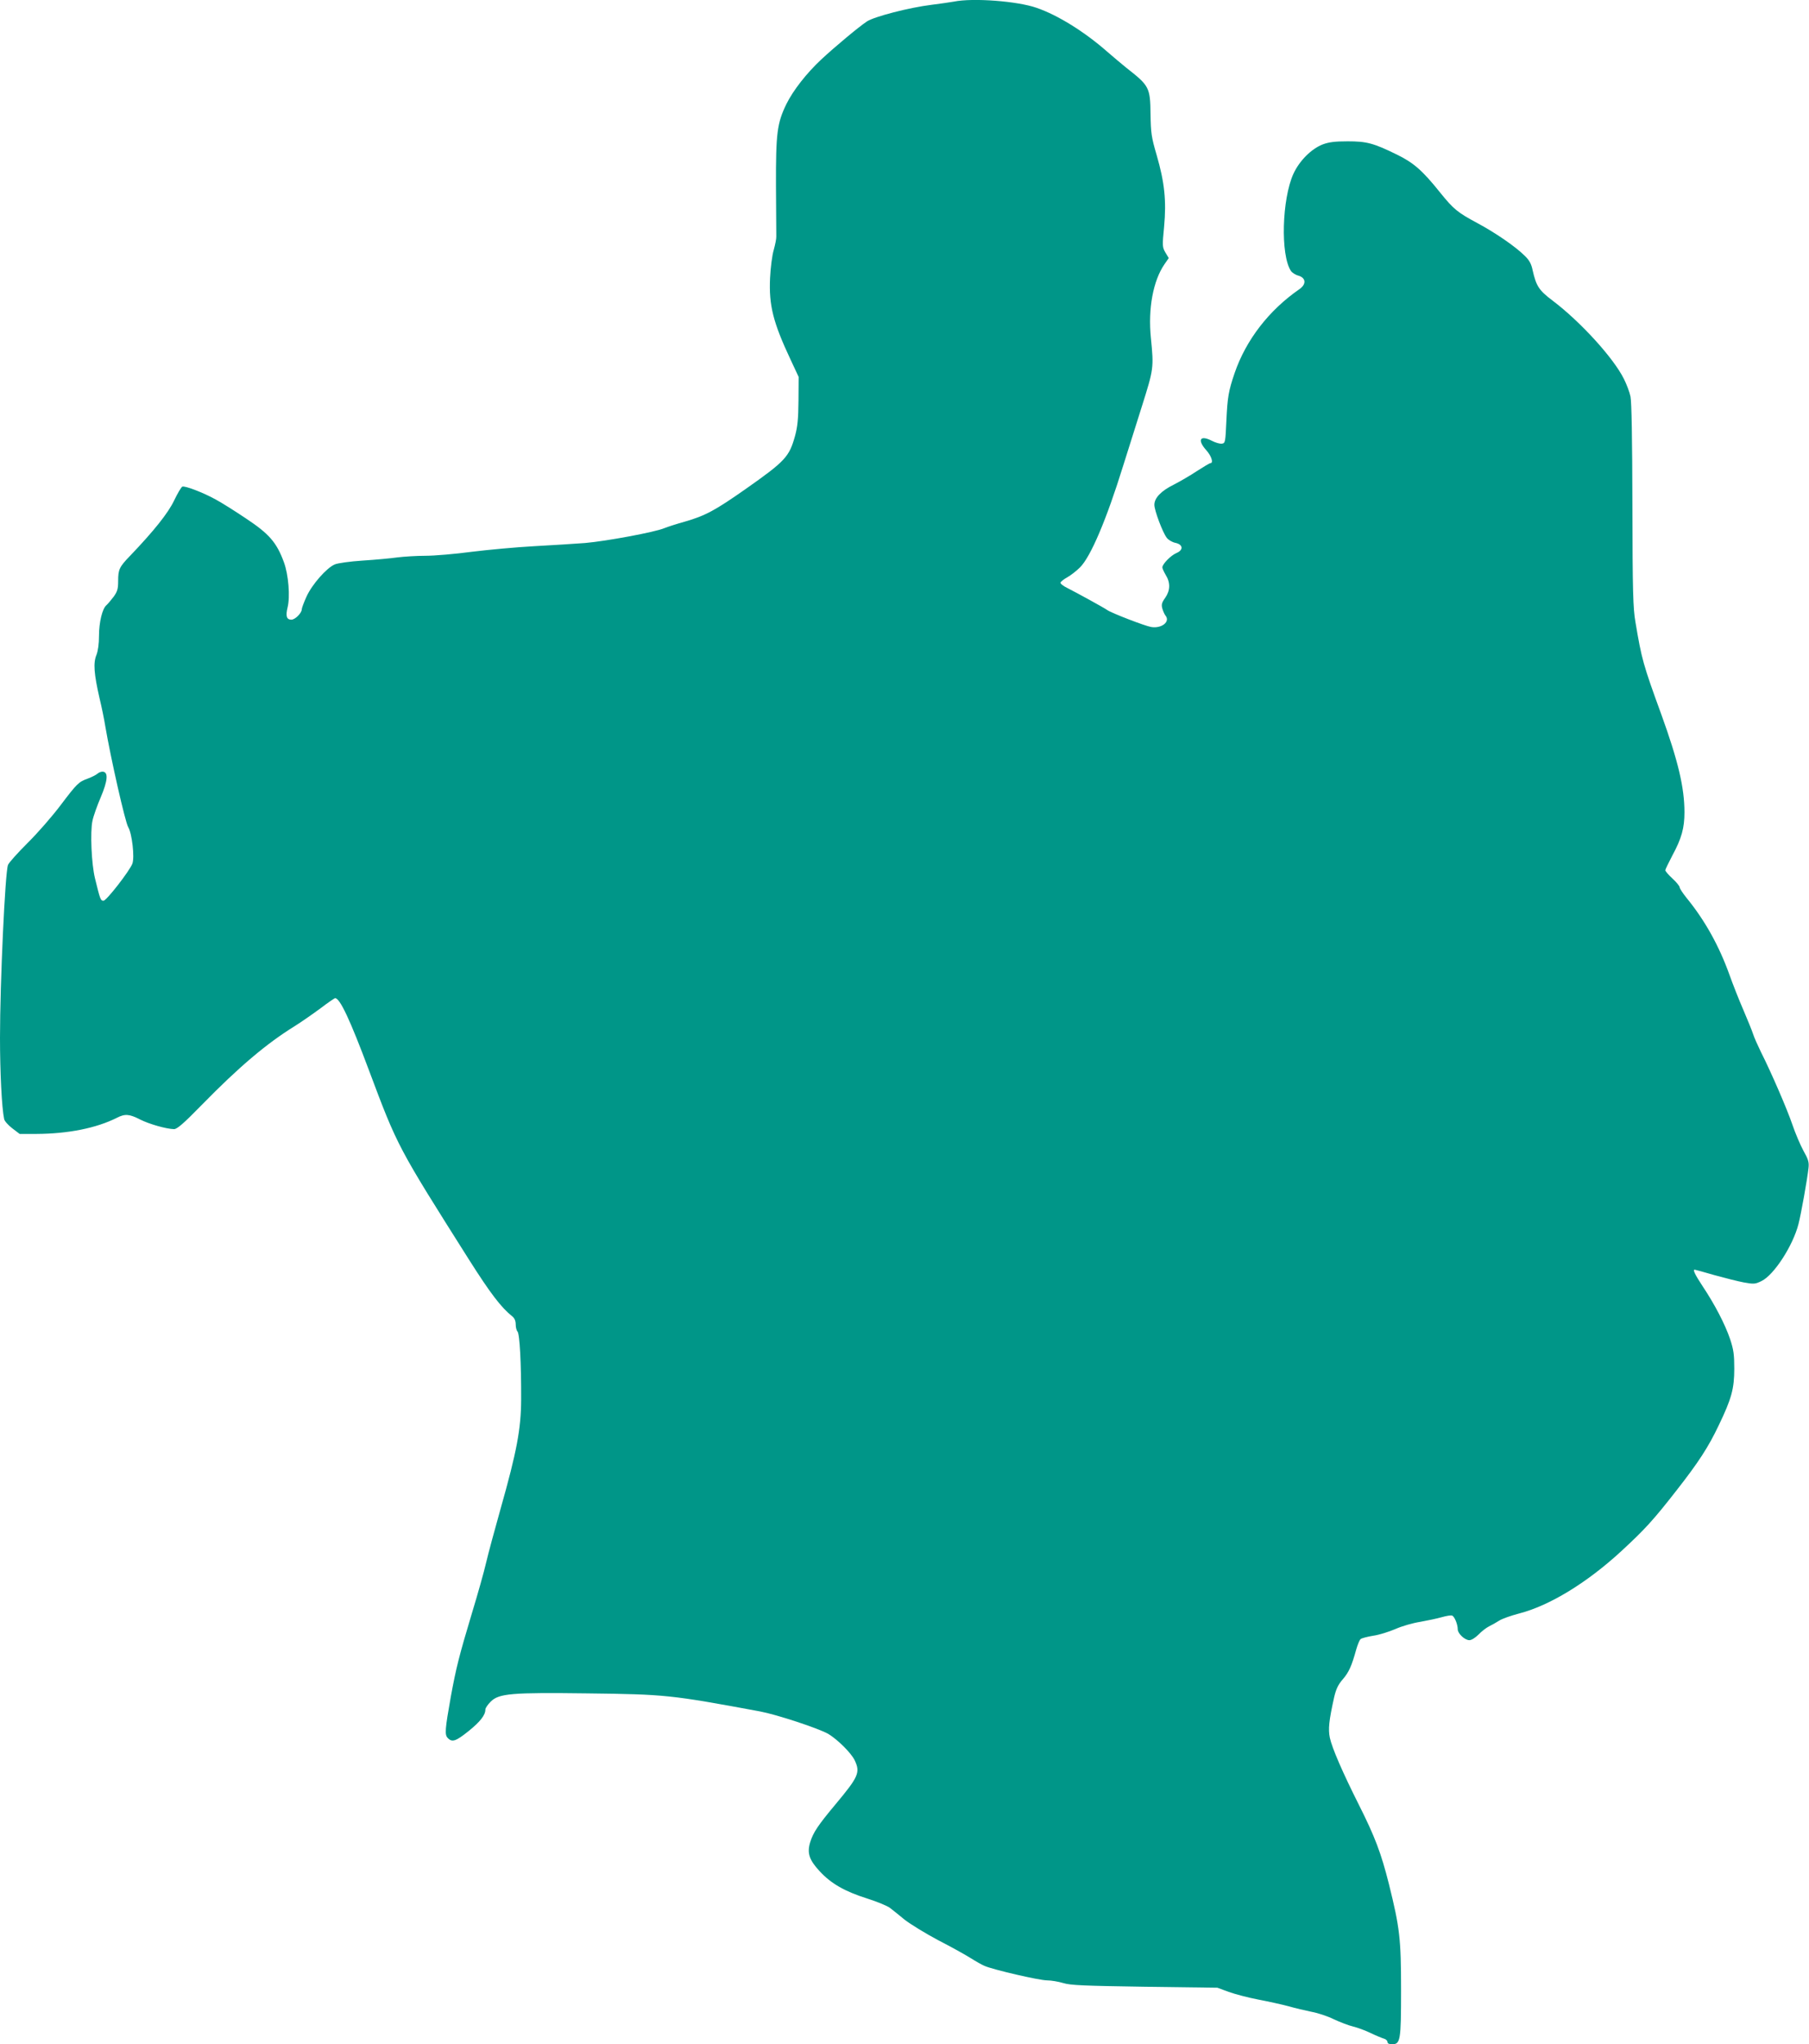 <?xml version="1.0" standalone="no"?>
<!DOCTYPE svg PUBLIC "-//W3C//DTD SVG 20010904//EN"
 "http://www.w3.org/TR/2001/REC-SVG-20010904/DTD/svg10.dtd">
<svg version="1.0" xmlns="http://www.w3.org/2000/svg"
 width="1133pt" height="1280pt" viewBox="0 0 1133 1280"
 preserveAspectRatio="xMidYMid meet">
<g transform="translate(0,1280) scale(0.1,-0.1)"
fill="#009688" stroke="none">
<path d="M5975 12790 c-22 -4 -85 -13 -140 -20 -140 -17 -359 -74 -405 -104
-50 -33 -200 -158 -286 -238 -92 -86 -176 -193 -219 -280 -58 -120 -66 -181
-65 -512 1 -160 2 -302 2 -316 1 -14 -7 -52 -16 -85 -10 -33 -20 -112 -23
-176 -8 -171 19 -278 129 -512 l50 -107 -1 -149 c-1 -115 -6 -164 -22 -222
-36 -129 -60 -156 -309 -331 -191 -134 -252 -167 -380 -204 -51 -14 -109 -33
-129 -41 -58 -25 -367 -82 -496 -93 -66 -5 -210 -14 -320 -20 -110 -6 -285
-22 -390 -35 -104 -14 -235 -25 -290 -25 -55 0 -134 -5 -175 -10 -41 -6 -139
-15 -218 -20 -78 -5 -157 -16 -175 -24 -51 -21 -143 -126 -177 -201 -17 -37
-30 -73 -30 -80 0 -23 -41 -65 -65 -65 -30 0 -37 22 -24 76 17 67 6 206 -23
284 -45 123 -92 177 -235 272 -70 47 -157 102 -193 121 -78 43 -190 86 -208
80 -7 -3 -30 -42 -51 -86 -38 -80 -127 -191 -276 -347 -68 -70 -75 -86 -75
-158 0 -49 -5 -66 -28 -98 -16 -21 -36 -45 -45 -53 -26 -21 -47 -107 -47 -193
0 -49 -6 -93 -16 -119 -21 -50 -15 -120 19 -269 14 -58 30 -136 36 -175 34
-200 125 -603 144 -634 24 -40 41 -189 26 -229 -18 -46 -162 -232 -181 -232
-18 0 -21 9 -53 140 -22 89 -31 291 -16 360 6 30 30 97 52 148 43 102 48 154
16 160 -10 2 -26 -3 -36 -12 -9 -8 -37 -22 -61 -31 -58 -21 -67 -30 -173 -170
-50 -66 -141 -171 -204 -233 -63 -63 -118 -124 -123 -138 -18 -47 -50 -739
-50 -1082 0 -213 11 -440 26 -509 2 -12 25 -38 51 -58 l46 -35 106 0 c197 1
374 36 503 101 51 26 78 24 146 -11 58 -29 164 -59 212 -60 19 0 60 35 175
153 233 238 406 384 581 492 43 27 116 78 162 112 46 35 87 63 91 63 30 0 93
-134 212 -452 180 -480 179 -477 625 -1183 135 -213 202 -301 272 -357 15 -12
22 -29 22 -51 0 -18 5 -38 11 -44 14 -14 24 -204 23 -428 -1 -182 -27 -323
-129 -683 -36 -128 -77 -279 -90 -335 -13 -57 -53 -199 -89 -317 -81 -270 -99
-342 -132 -521 -37 -208 -40 -242 -19 -262 27 -28 50 -20 130 44 73 59 105
100 105 135 0 9 15 31 33 49 52 52 131 58 606 52 490 -6 519 -9 1081 -113 106
-20 367 -106 428 -141 58 -35 143 -119 165 -165 36 -76 24 -103 -117 -272
-113 -135 -143 -180 -162 -242 -20 -67 -6 -110 60 -181 71 -77 157 -126 296
-170 63 -20 129 -47 145 -60 17 -13 58 -46 92 -74 35 -27 129 -85 210 -128 82
-42 173 -93 203 -112 30 -19 69 -41 85 -48 55 -24 344 -91 393 -91 26 0 72 -8
102 -17 46 -14 127 -17 510 -23 l455 -6 70 -26 c39 -14 122 -36 185 -48 63
-12 149 -31 190 -42 41 -12 107 -27 145 -35 39 -7 102 -28 140 -47 39 -18 93
-39 120 -45 28 -7 77 -25 110 -41 33 -16 70 -31 83 -35 12 -3 22 -13 22 -21 0
-9 10 -14 28 -14 53 0 57 21 57 339 0 323 -8 390 -76 664 -49 195 -88 297
-188 496 -102 203 -168 355 -182 420 -11 54 -6 106 27 254 12 51 25 79 54 112
38 44 56 84 84 186 9 31 21 61 28 66 7 6 43 15 79 21 37 5 99 25 139 42 40 18
110 38 156 45 45 8 106 21 134 29 28 8 57 13 65 10 15 -6 35 -55 35 -86 0 -26
44 -68 73 -68 13 0 37 15 58 36 18 19 48 42 64 50 17 8 45 24 64 36 18 12 75
32 125 45 190 49 424 191 641 391 147 136 198 191 347 382 136 174 198 269
263 406 80 166 97 229 97 354 0 88 -4 118 -26 185 -32 94 -96 217 -172 331
-48 73 -63 104 -50 104 3 0 58 -15 123 -34 65 -18 148 -39 185 -46 62 -11 71
-11 111 9 77 37 196 220 231 356 16 62 55 278 63 352 4 36 -1 53 -32 108 -20
37 -51 110 -69 163 -33 97 -131 324 -198 457 -19 39 -41 88 -48 110 -7 22 -35
90 -61 151 -27 62 -66 161 -87 220 -65 181 -153 340 -269 482 -24 30 -43 59
-43 66 0 7 -20 32 -45 55 -25 23 -45 46 -45 52 0 5 20 46 44 92 58 107 76 172
76 271 0 155 -40 322 -144 610 -116 318 -124 349 -163 581 -15 86 -18 189 -19
730 -1 422 -5 647 -12 682 -6 29 -25 78 -41 110 -66 133 -274 360 -446 490
-86 65 -103 90 -126 191 -8 40 -21 63 -49 90 -58 58 -185 145 -297 205 -125
67 -149 87 -233 191 -112 140 -167 187 -271 238 -147 72 -189 83 -309 83 -80
0 -117 -5 -155 -19 -72 -28 -146 -102 -184 -184 -72 -158 -82 -508 -16 -608 7
-11 28 -25 47 -30 48 -14 51 -54 6 -85 -191 -132 -334 -318 -405 -524 -39
-114 -45 -153 -52 -300 -6 -134 -7 -140 -28 -143 -12 -2 -40 6 -63 18 -74 38
-93 6 -35 -59 32 -35 47 -81 26 -81 -5 0 -43 -23 -85 -50 -42 -28 -108 -66
-145 -85 -79 -39 -121 -83 -121 -126 0 -35 52 -174 78 -207 10 -13 34 -27 53
-31 49 -10 53 -45 7 -64 -35 -15 -88 -69 -88 -90 0 -7 10 -28 21 -47 30 -48
29 -97 -3 -143 -22 -31 -25 -43 -18 -68 5 -17 14 -37 20 -44 31 -38 -25 -82
-90 -71 -38 6 -250 88 -275 106 -17 13 -198 112 -248 137 -27 13 -47 29 -45
35 3 7 22 22 44 34 21 12 56 39 77 60 68 66 168 303 272 639 26 83 78 248 116
368 75 238 76 242 57 433 -18 182 14 355 85 459 l27 39 -21 35 c-19 33 -20 40
-8 162 15 161 3 277 -47 449 -33 112 -36 138 -38 255 -2 168 -8 178 -151 290
-27 22 -81 67 -120 101 -141 124 -309 229 -443 275 -120 42 -397 63 -517 39z"/>
</g>
</svg>
